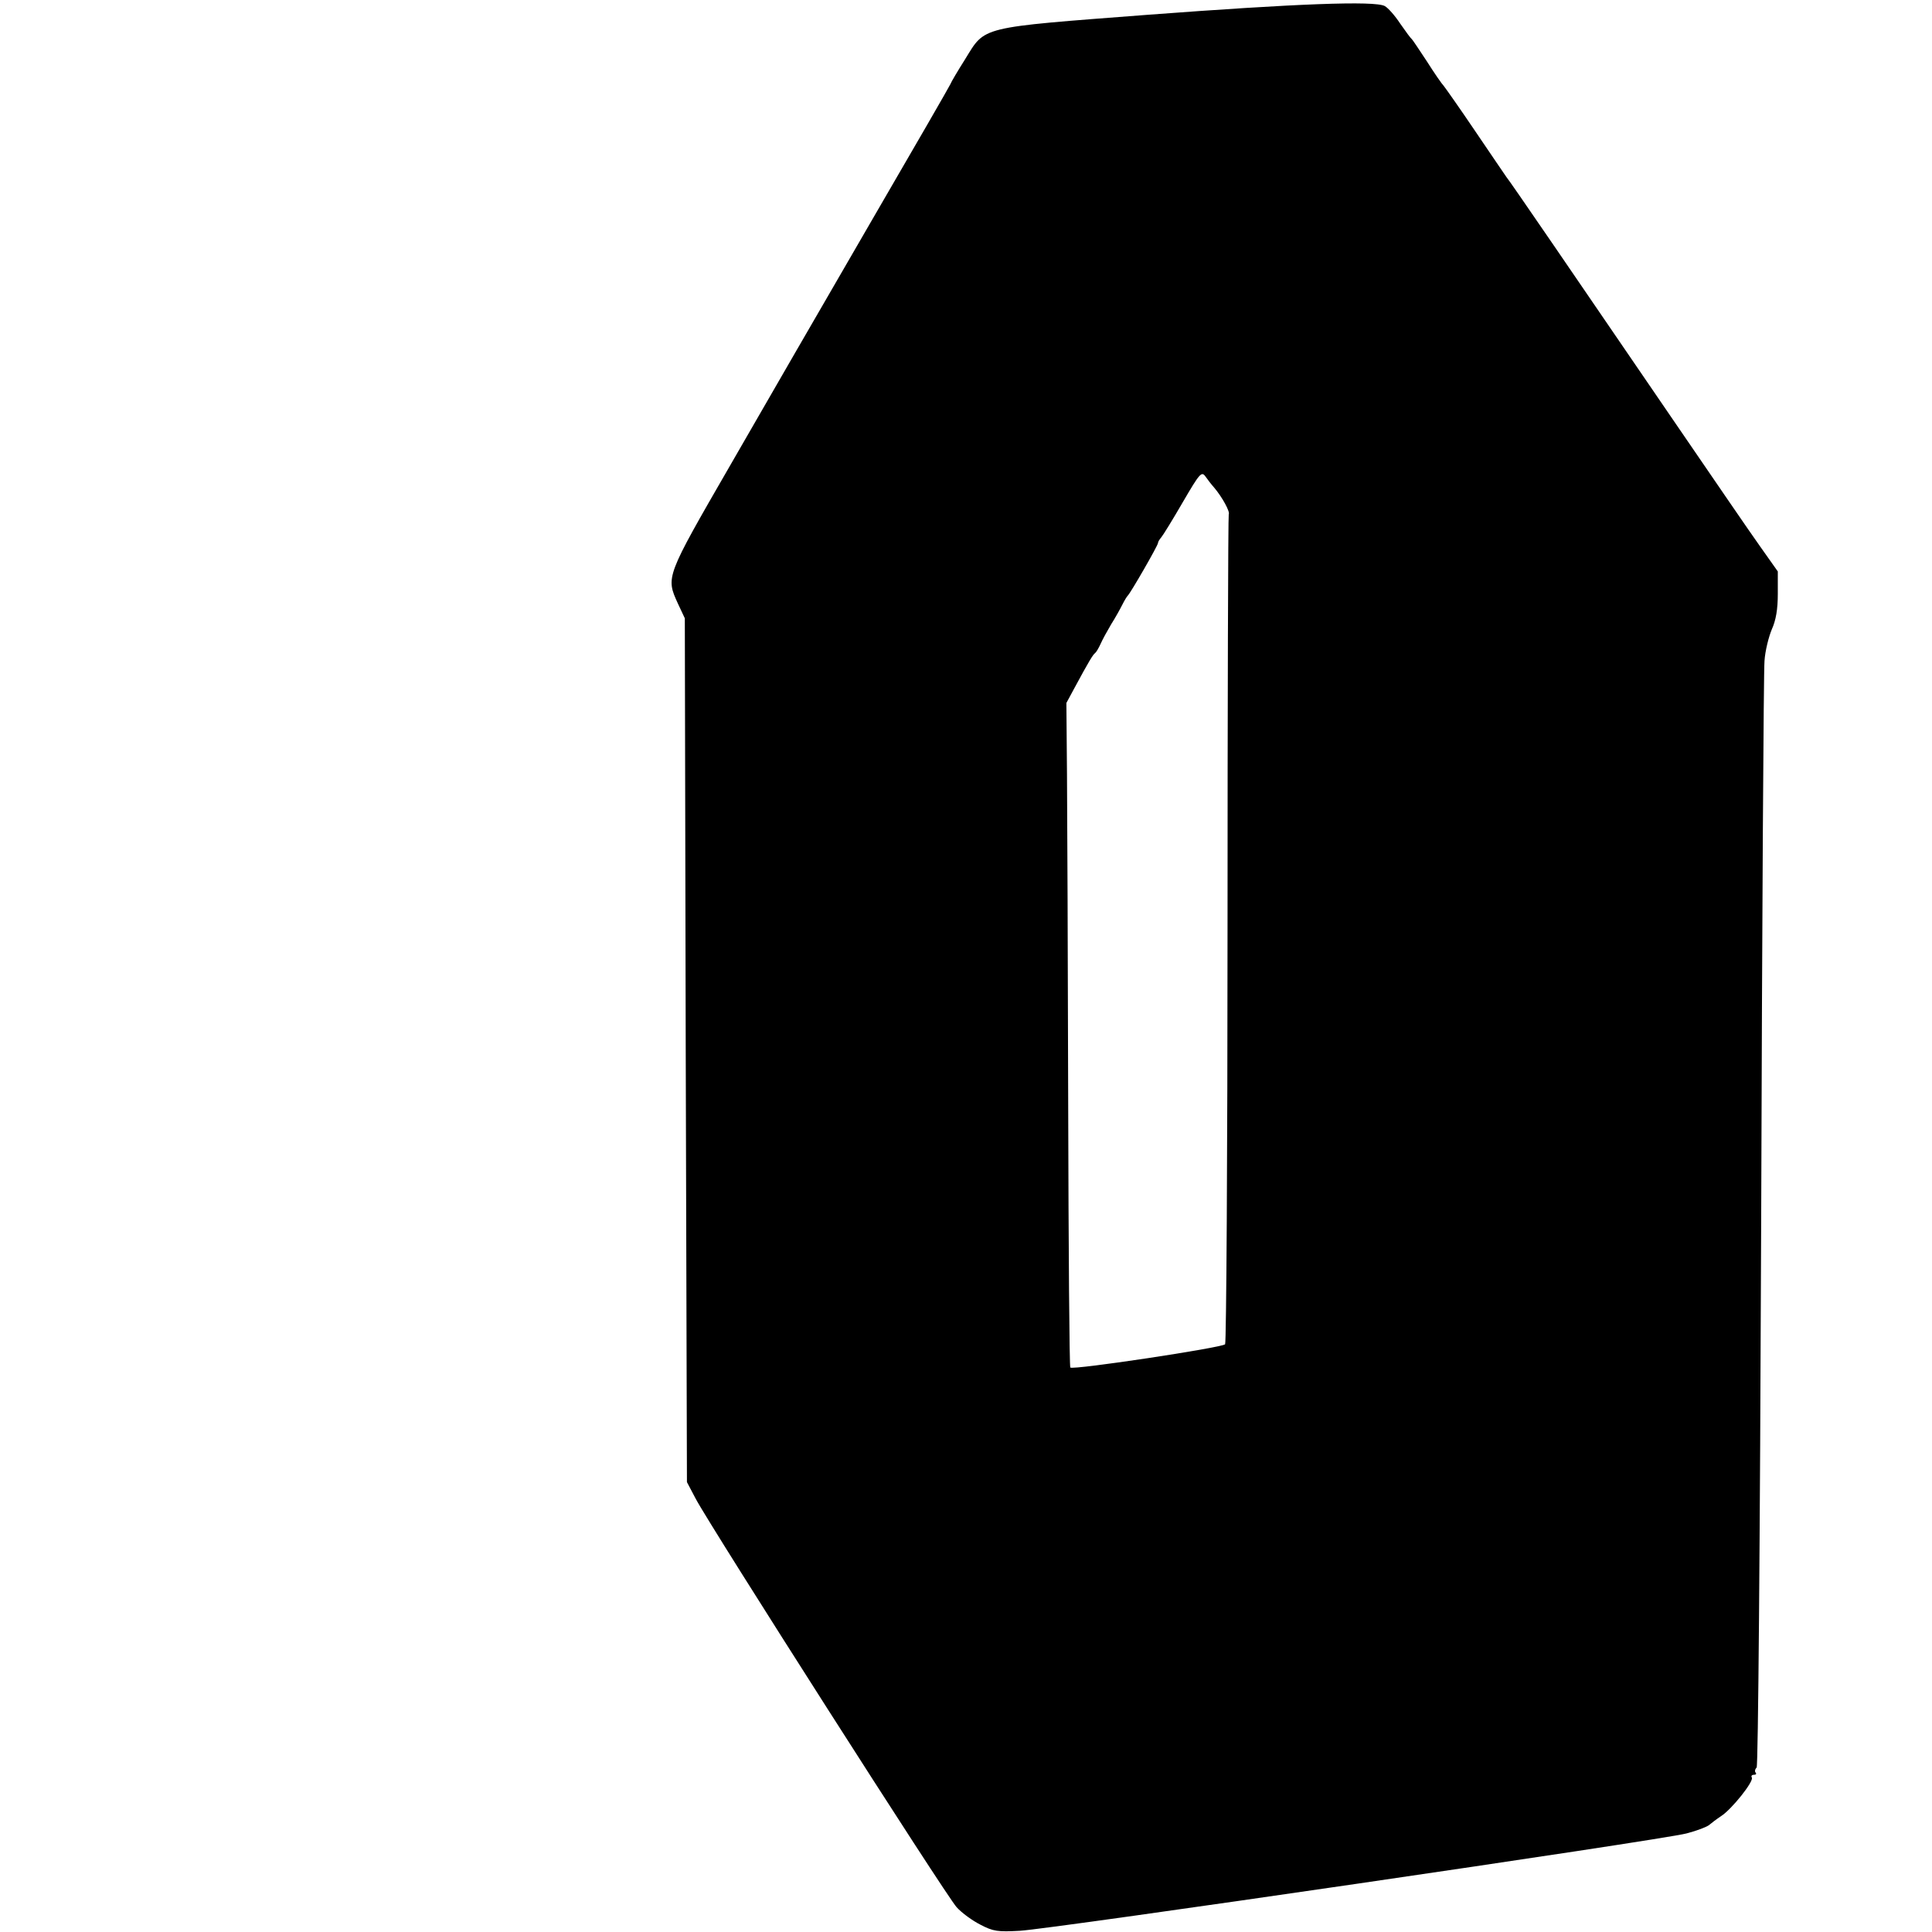<?xml version="1.0" encoding="UTF-8" standalone="yes"?>
<svg version="1.0" xmlns="http://www.w3.org/2000/svg" width="100mm" height="100mm" viewBox="0 0 539 639" preserveAspectRatio="xMidYMid meet">
  <g transform="translate(0,639) scale(0.1,-0.1)" fill="#000000" stroke="none">
    <path d="M3295 6341 c-561 -43 -535 -37 -603 -147 -24 -38 -46 -75 -49 -83 -3
-7 -116 -203 -251 -435 -134 -231 -253 -437 -264 -456 -11 -19 -107 -186 -214
-371 -213 -369 -212 -367 -172 -455 l23 -49 3 -1428 4 -1429 29 -55 c49 -93
830 -1316 863 -1351 17 -19 53 -45 79 -58 42 -22 57 -24 130 -20 106 6 2122
300 2205 322 35 9 68 22 75 28 7 6 24 19 39 29 35 22 110 116 102 128 -3 5 0
9 7 9 7 0 9 3 6 7 -4 3 -3 11 3 17 5 7 11 714 15 1806 3 987 8 1822 11 1854 2
33 14 80 24 104 14 31 20 67 20 118 l0 74 -58 82 c-33 46 -160 232 -284 413
-335 490 -546 799 -556 810 -4 6 -50 73 -102 150 -52 77 -100 145 -105 151 -6
6 -31 42 -55 80 -25 38 -47 71 -50 74 -4 3 -21 26 -39 52 -17 26 -40 52 -51
58 -33 18 -294 8 -785 -29z m221 -1564 c27 -32 53 -80 48 -88 -2 -4 -4 -621
-4 -1371 0 -750 -4 -1368 -8 -1374 -7 -11 -503 -86 -512 -77 -3 3 -6 392 -7
866 -1 474 -3 968 -4 1097 l-2 235 27 50 c48 89 61 110 68 115 4 3 12 17 18
30 6 14 22 43 35 65 14 22 30 51 37 65 7 14 15 27 18 30 9 8 100 166 100 174
0 4 5 12 11 19 6 7 38 59 71 116 56 96 62 103 75 85 7 -10 20 -27 29 -37z"/>
  </g>
</svg>